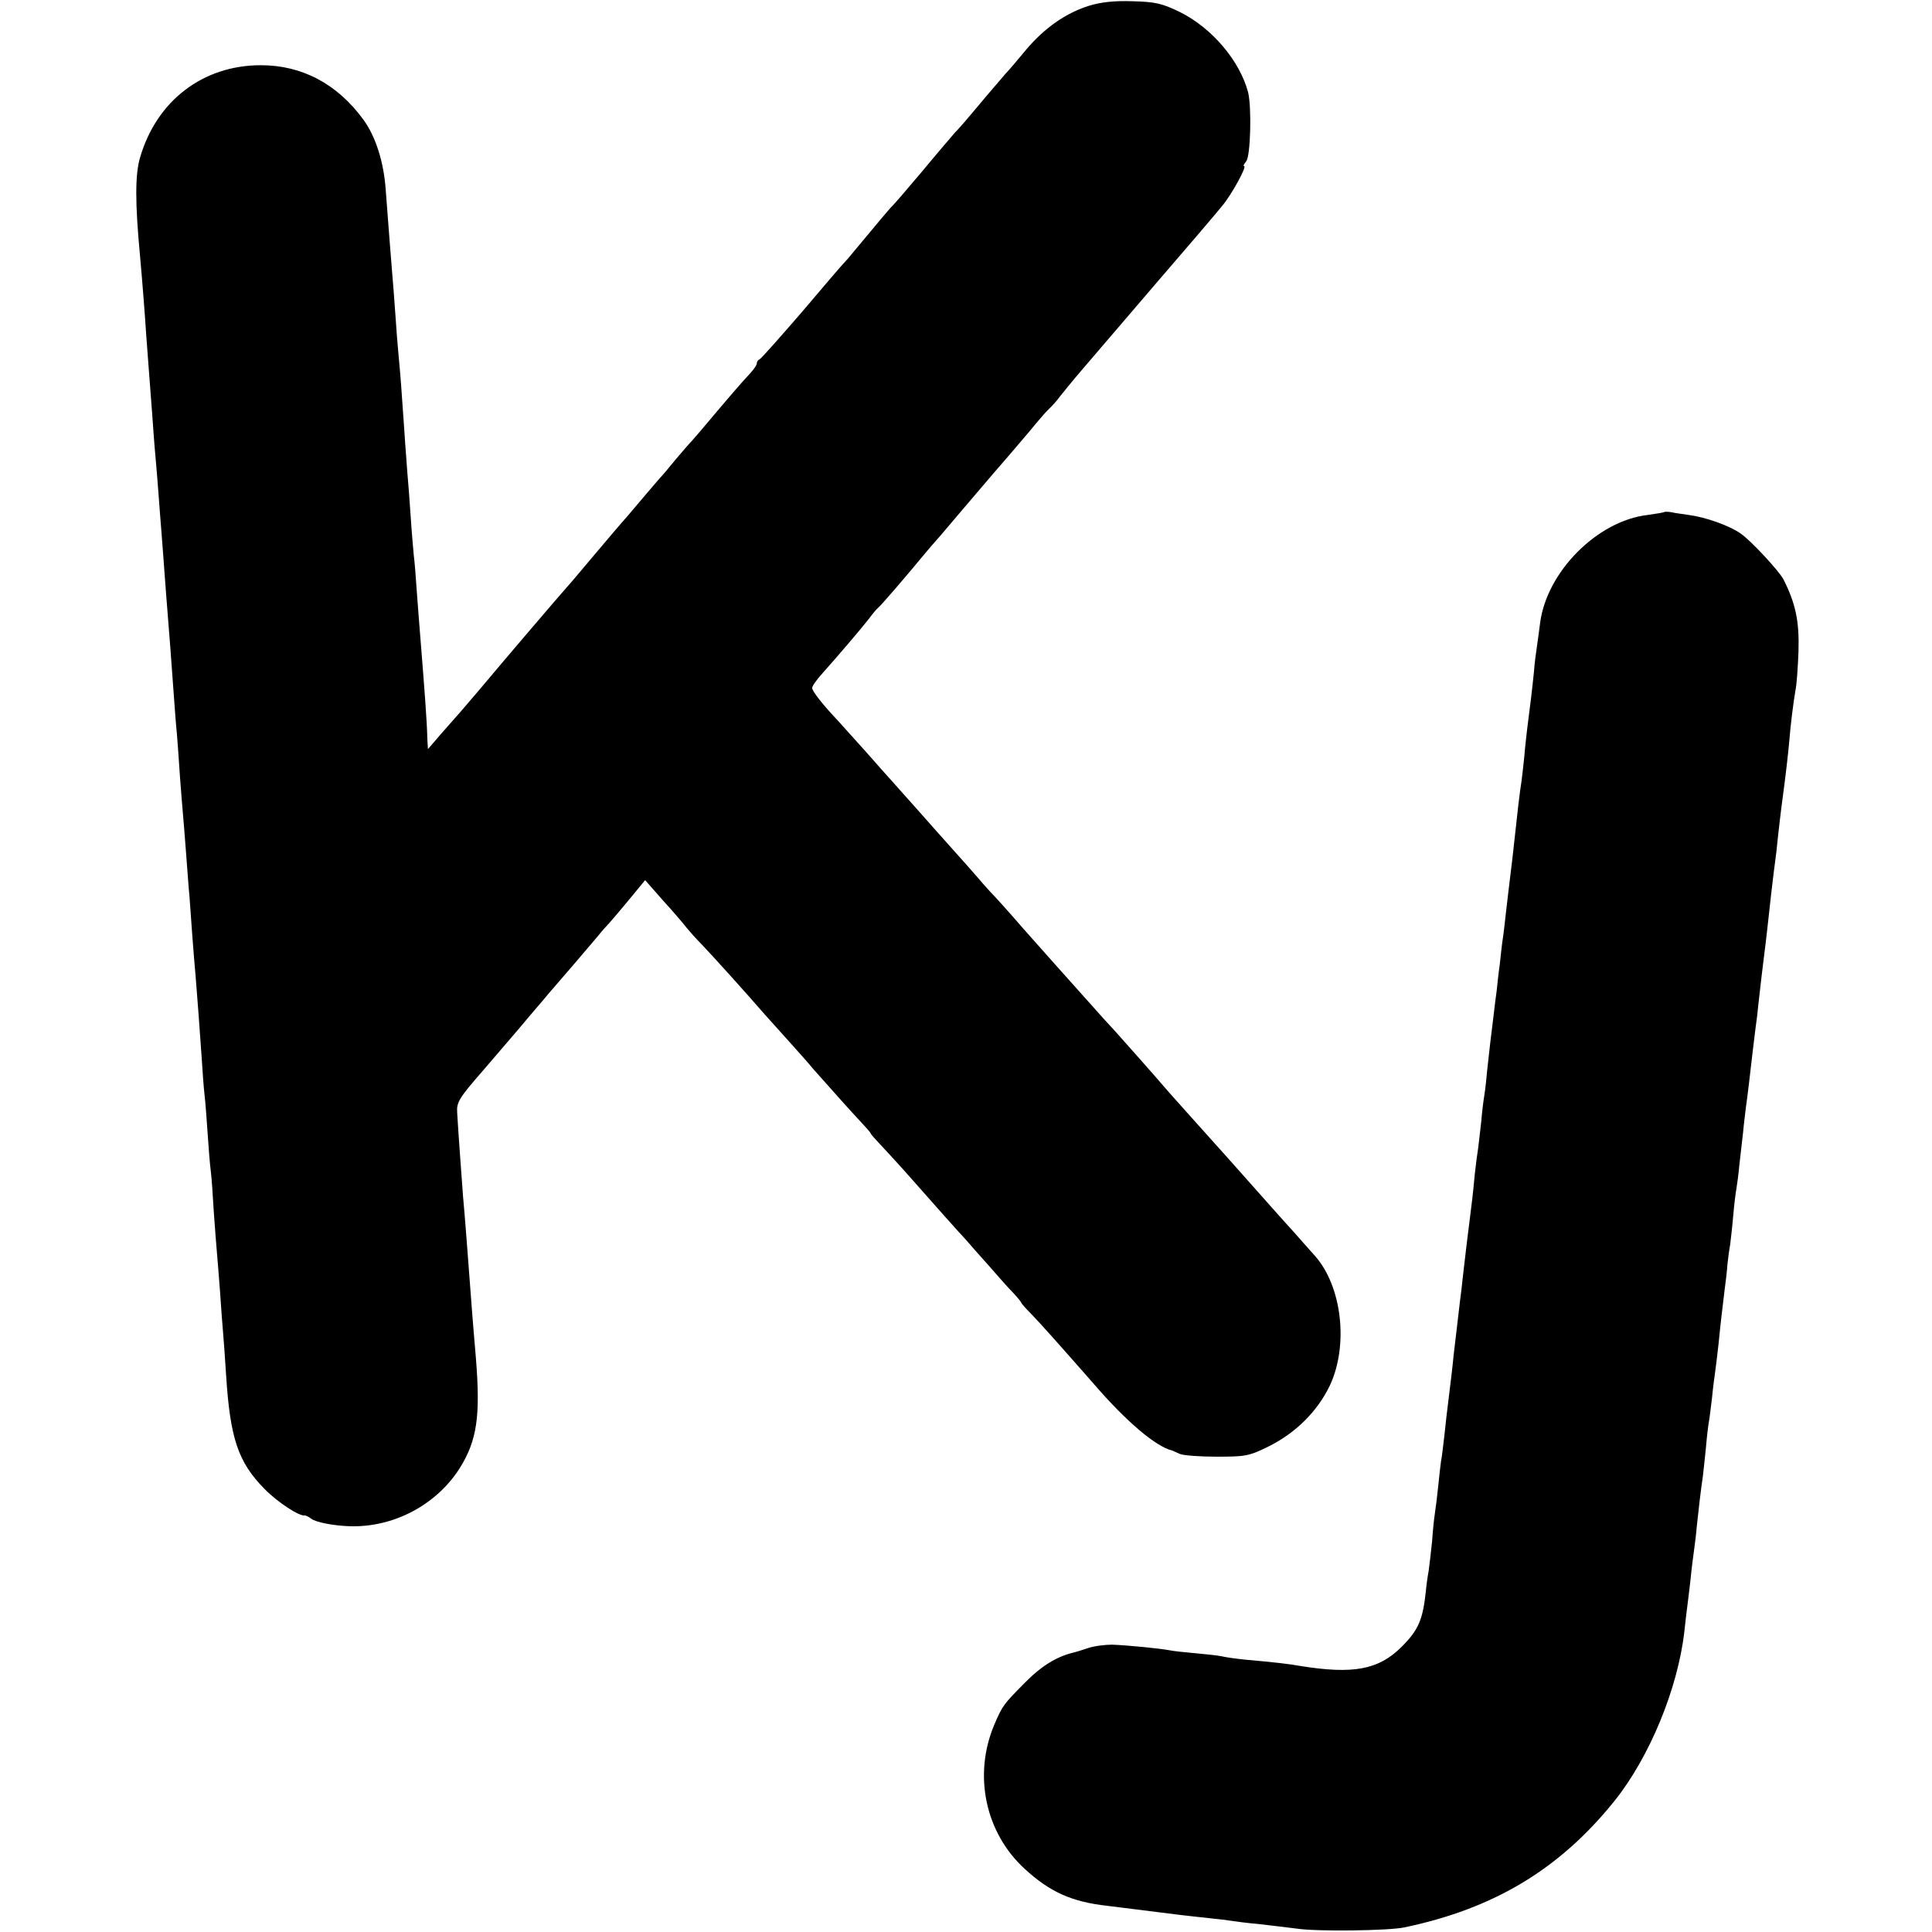 <?xml version="1.0" standalone="no"?>
<!DOCTYPE svg PUBLIC "-//W3C//DTD SVG 20010904//EN"
 "http://www.w3.org/TR/2001/REC-SVG-20010904/DTD/svg10.dtd">
<svg version="1.0" xmlns="http://www.w3.org/2000/svg"
 width="628pt" height="628pt" viewBox="0 0 628 628"
 preserveAspectRatio="xMidYMid meet">
<g transform="translate(0,628) scale(0.1,-0.1)"
fill="#000000" stroke="none">
<path d="M3539 6261 c-76 -24 -145 -73 -204 -143 -27 -33 -57 -68 -66 -77 -8
-9 -37 -43 -65 -76 -27 -32 -56 -67 -64 -76 -8 -9 -24 -28 -36 -40 -11 -13
-61 -71 -109 -129 -49 -58 -91 -107 -95 -110 -5 -4 -57 -66 -125 -148 -11 -14
-25 -30 -31 -36 -6 -6 -68 -78 -138 -161 -71 -82 -132 -151 -137 -153 -5 -2
-9 -8 -9 -13 0 -6 -10 -20 -22 -33 -24 -25 -82 -93 -141 -163 -19 -23 -41 -48
-48 -56 -8 -8 -32 -36 -54 -62 -22 -27 -44 -53 -50 -59 -5 -6 -35 -40 -65 -76
-30 -36 -57 -67 -60 -70 -3 -3 -41 -48 -85 -100 -44 -52 -84 -100 -90 -106
-21 -23 -214 -249 -285 -334 -25 -29 -61 -72 -81 -94 -20 -23 -48 -54 -62 -71
l-26 -30 -2 35 c-1 54 -9 158 -24 345 -2 28 -7 86 -10 130 -3 44 -7 98 -10
120 -2 22 -7 78 -10 125 -3 47 -8 112 -11 145 -2 33 -7 89 -9 125 -10 149 -14
198 -19 250 -3 30 -8 93 -11 140 -3 47 -8 105 -10 130 -4 49 -11 138 -21 270
-6 93 -33 176 -72 230 -85 117 -200 178 -334 178 -188 0 -339 -115 -393 -301
-16 -55 -16 -147 0 -317 8 -88 17 -206 20 -255 2 -27 6 -81 9 -120 3 -38 8
-104 11 -145 3 -41 7 -100 10 -130 3 -30 7 -85 10 -122 3 -38 7 -96 10 -130 3
-35 7 -94 10 -133 3 -38 7 -97 10 -130 5 -62 11 -138 20 -265 3 -41 7 -97 10
-125 2 -27 7 -90 10 -140 4 -49 8 -106 10 -125 2 -19 6 -75 10 -125 4 -49 8
-112 11 -140 2 -27 6 -84 9 -125 3 -41 8 -102 11 -135 7 -85 12 -157 19 -255
3 -47 7 -105 10 -130 3 -25 7 -81 10 -125 3 -44 7 -98 10 -120 3 -22 7 -83 10
-135 4 -52 8 -111 10 -130 2 -19 6 -75 10 -125 3 -49 8 -110 10 -135 2 -25 7
-88 10 -140 13 -205 39 -283 125 -370 42 -43 114 -90 131 -86 3 0 12 -4 20
-10 14 -12 71 -23 124 -25 144 -5 283 69 359 188 57 91 68 170 53 358 -4 50
-10 115 -12 145 -17 224 -23 307 -30 383 -4 57 -15 200 -19 272 -2 32 7 47 84
135 26 30 80 93 120 140 39 47 82 96 93 110 12 14 49 57 82 95 33 39 69 81 80
94 11 14 27 32 35 40 8 9 38 44 66 78 l51 62 59 -67 c33 -36 67 -76 76 -88 10
-12 32 -37 50 -55 29 -30 150 -164 199 -221 9 -10 45 -50 79 -88 34 -38 71
-79 81 -92 53 -60 137 -154 162 -180 15 -16 27 -30 27 -32 0 -2 15 -19 33 -38
17 -18 52 -56 77 -84 100 -113 176 -199 199 -223 12 -14 46 -53 75 -85 28 -32
63 -72 79 -88 15 -16 27 -31 27 -33 0 -2 15 -19 33 -37 28 -29 88 -96 202
-226 107 -124 202 -204 255 -217 3 -1 14 -6 25 -11 11 -5 65 -9 120 -9 94 0
105 2 168 33 89 44 160 115 200 199 61 131 39 321 -48 420 -5 6 -38 42 -71 80
-34 37 -101 113 -150 168 -49 55 -93 105 -99 111 -15 16 -135 151 -154 172
-48 56 -150 171 -178 202 -18 19 -45 49 -60 66 -87 97 -169 189 -239 268 -43
50 -90 102 -104 116 -14 15 -34 38 -45 51 -11 13 -43 49 -70 79 -28 31 -81 91
-120 135 -38 43 -79 88 -90 101 -11 12 -47 52 -80 90 -33 37 -74 82 -90 100
-51 54 -85 97 -85 108 0 6 15 27 33 47 45 50 126 145 151 177 11 15 25 32 31
37 11 9 94 106 146 169 13 16 38 45 56 65 17 20 50 59 73 86 79 93 135 158
150 175 8 9 37 43 64 75 27 33 56 67 65 75 9 8 26 27 37 42 12 15 41 51 66 80
25 29 133 155 239 279 107 124 207 241 222 260 31 37 81 129 71 129 -4 0 0 7
7 16 14 17 18 176 6 224 -27 102 -117 209 -222 261 -58 28 -79 33 -154 35 -60
2 -103 -3 -142 -15z"/>
<path d="M5408 4615 c-1 -1 -25 -5 -53 -9 -163 -19 -328 -185 -349 -352 -3
-22 -7 -55 -10 -74 -3 -19 -8 -57 -10 -85 -5 -50 -13 -117 -22 -185 -2 -19 -7
-59 -9 -87 -3 -29 -7 -65 -9 -80 -6 -36 -15 -116 -21 -173 -3 -25 -7 -61 -9
-81 -11 -91 -16 -132 -21 -176 -3 -27 -7 -64 -10 -83 -3 -19 -7 -57 -10 -85
-4 -27 -8 -66 -10 -85 -3 -19 -7 -55 -10 -80 -3 -25 -8 -65 -11 -90 -3 -25 -7
-65 -10 -90 -2 -25 -6 -60 -9 -79 -3 -18 -8 -57 -10 -85 -3 -29 -8 -67 -10
-86 -3 -19 -8 -57 -11 -85 -6 -64 -10 -98 -18 -160 -6 -46 -10 -80 -21 -175
-2 -19 -6 -57 -10 -85 -10 -88 -13 -109 -20 -170 -3 -33 -10 -92 -15 -131 -5
-40 -12 -98 -15 -130 -4 -33 -8 -70 -11 -84 -2 -14 -6 -50 -9 -80 -3 -30 -8
-71 -11 -90 -3 -19 -7 -60 -9 -90 -3 -30 -8 -73 -11 -95 -4 -22 -8 -51 -9 -65
-10 -95 -24 -128 -79 -183 -75 -75 -158 -90 -331 -62 -32 6 -84 12 -175 20
-30 3 -66 8 -78 11 -13 3 -52 7 -85 10 -34 3 -73 7 -87 10 -32 6 -134 16 -185
18 -22 0 -57 -4 -78 -11 -20 -7 -41 -13 -45 -14 -56 -13 -106 -43 -162 -100
-68 -69 -71 -72 -98 -135 -69 -163 -30 -351 99 -469 82 -75 152 -107 269 -120
30 -4 66 -8 80 -10 31 -4 114 -14 160 -20 19 -2 60 -7 90 -10 30 -3 64 -7 75
-9 12 -2 50 -7 85 -10 36 -4 92 -11 125 -15 64 -10 300 -7 350 4 292 61 505
190 682 410 115 143 207 367 228 552 4 35 8 73 10 85 2 13 6 50 10 83 3 33 9
78 12 100 3 22 7 54 8 70 4 40 15 134 20 165 2 14 6 56 10 93 3 37 8 77 10 87
2 10 6 45 10 77 3 32 8 69 10 83 2 14 7 54 11 90 8 82 11 102 19 170 4 30 9
71 10 90 2 19 6 49 9 65 2 17 7 59 10 95 3 36 8 74 10 85 2 11 7 47 10 80 4
33 9 80 12 105 2 25 7 61 9 80 3 19 7 54 10 78 11 95 15 129 21 177 4 28 8 61
9 75 6 56 17 147 20 170 2 14 6 48 9 75 10 94 18 160 21 185 2 14 6 45 9 70 8
78 16 144 21 180 9 66 18 145 21 180 4 53 14 131 20 165 4 17 8 74 10 127 3
98 -9 156 -49 235 -15 28 -105 125 -138 148 -36 26 -115 54 -169 61 -19 3 -45
6 -57 9 -12 2 -23 2 -25 0z"/>
</g>
</svg>
